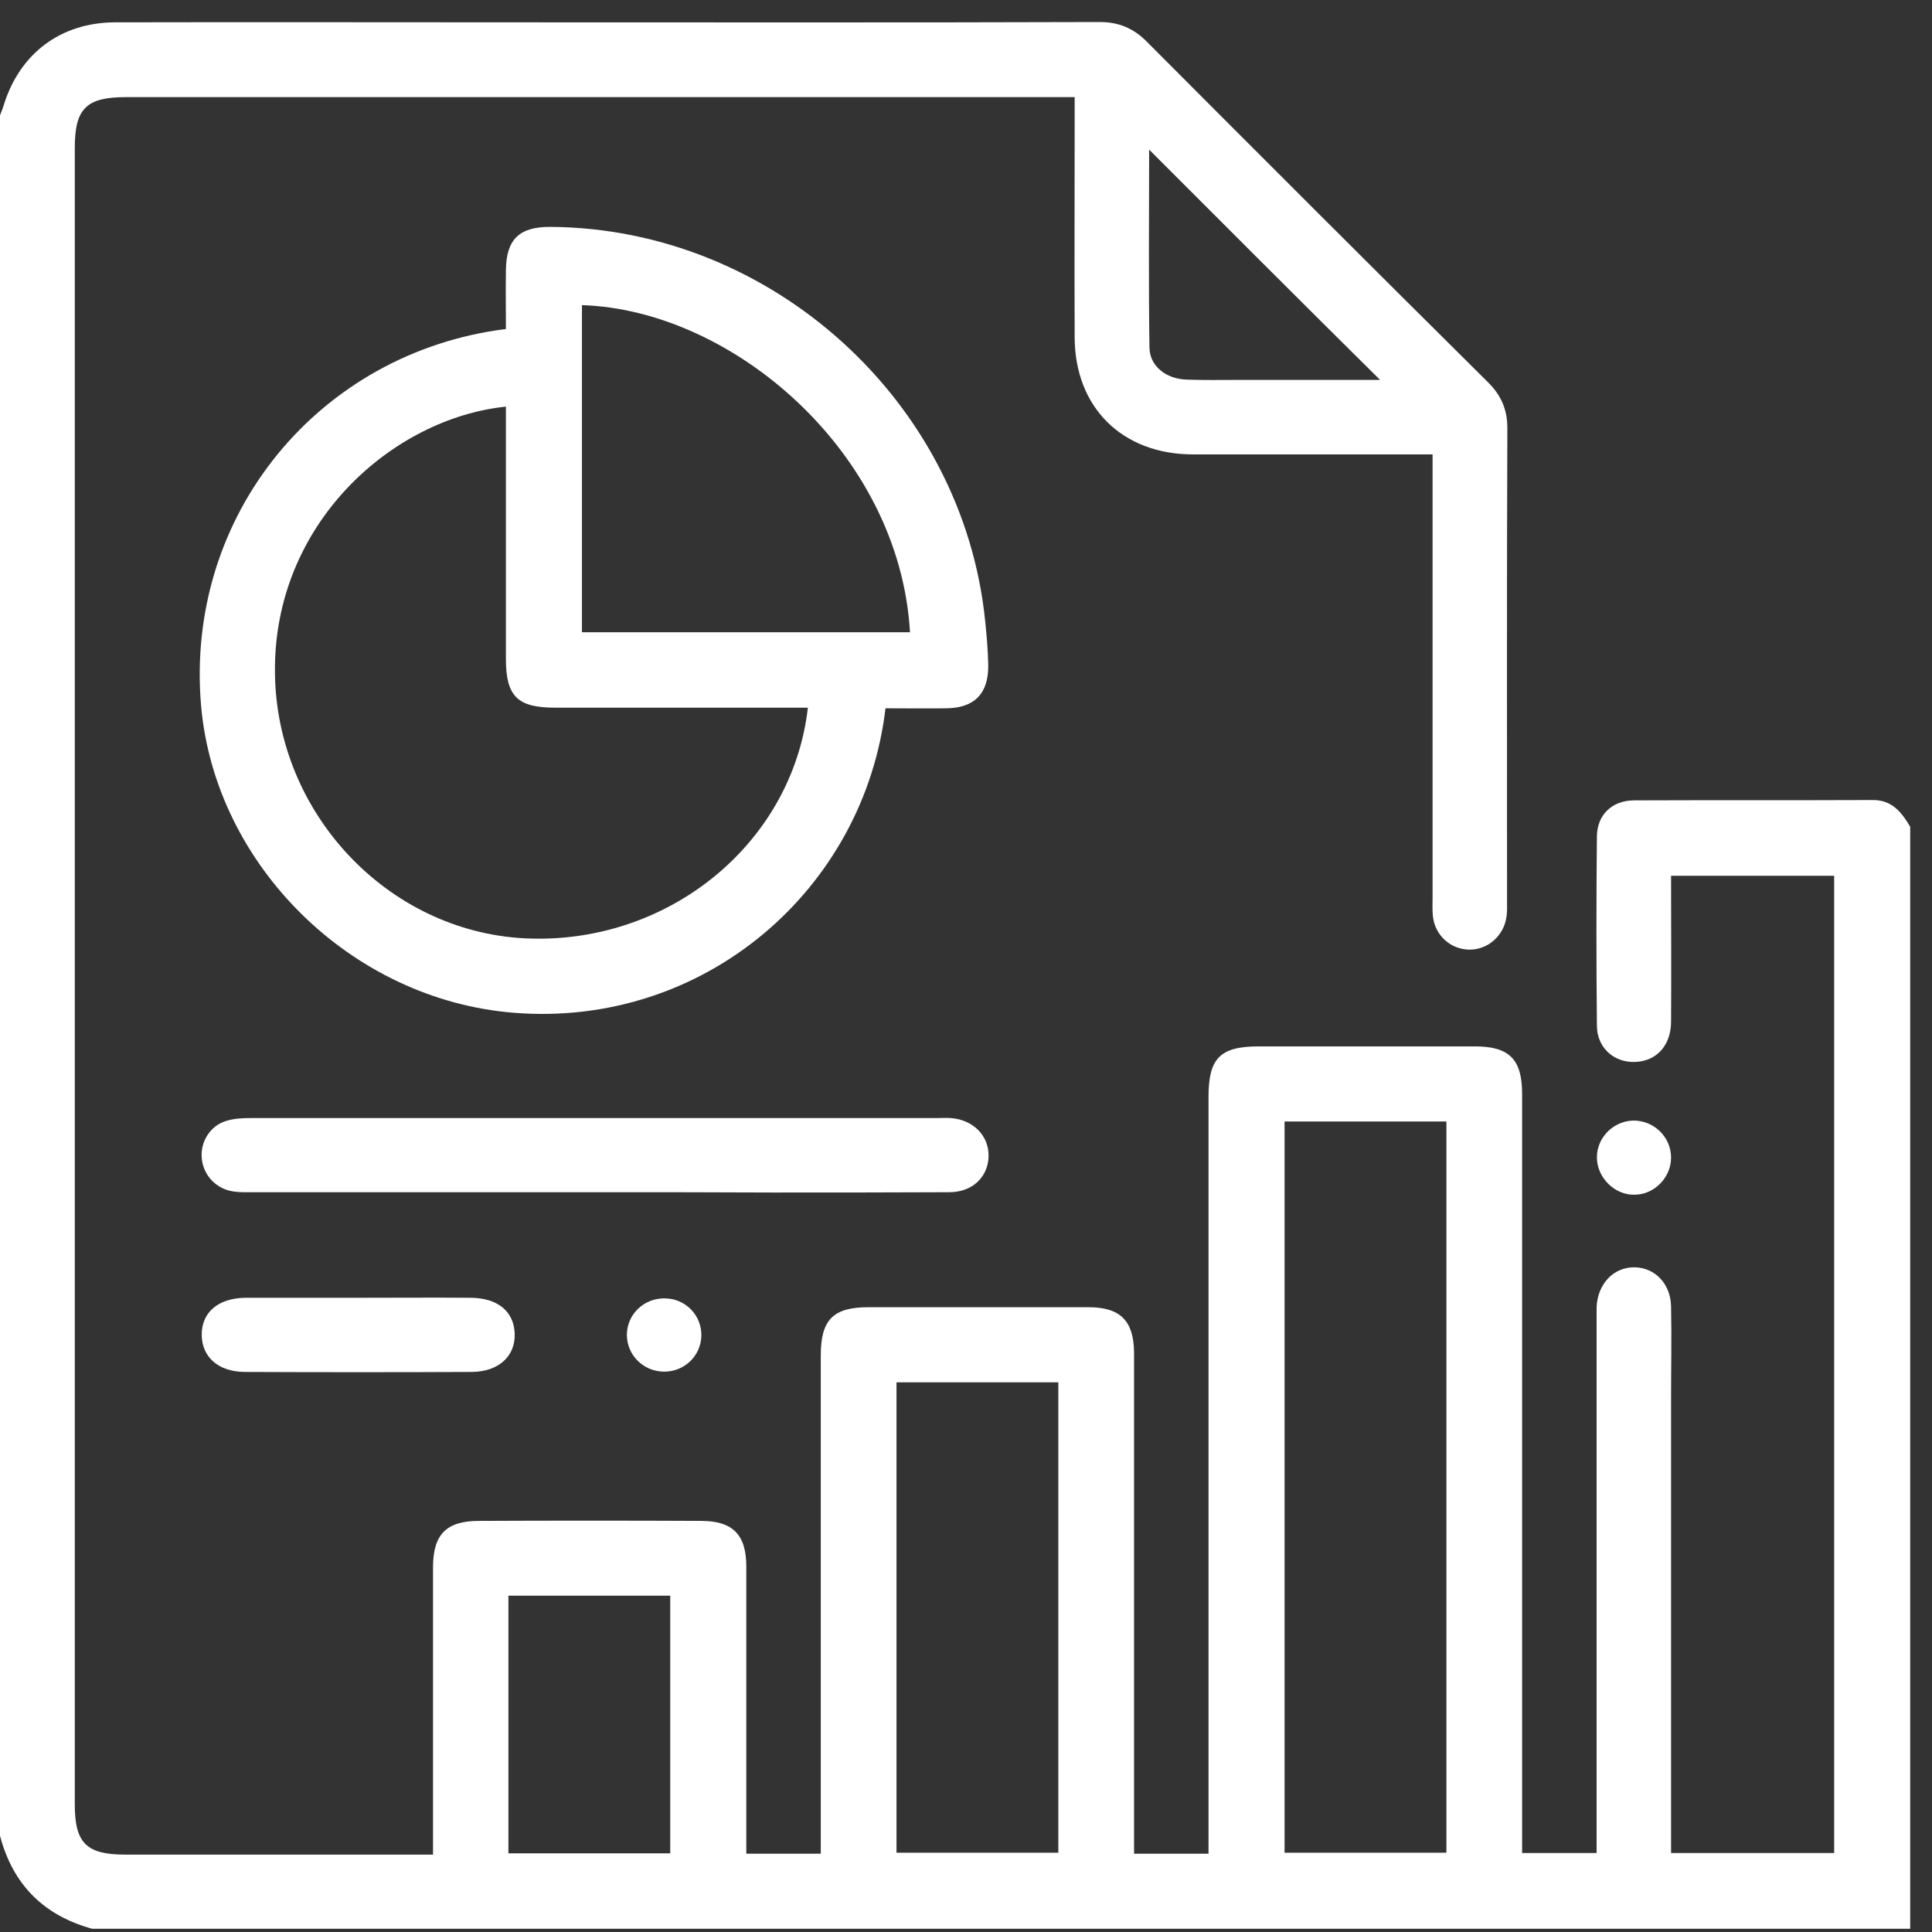 <svg width="70" height="70" viewBox="0 0 70 70" fill="none" xmlns="http://www.w3.org/2000/svg">
<rect x="0" y="0" width="70" height="70" fill="#333333" stroke="none"/>
<g clip-path="url(#clip0_1_207)">
<path d="M0 4.179C0.046 4.054 0.102 3.929 0.137 3.804C0.717 1.936 2.197 0.821 4.156 0.809C9.085 0.798 14.026 0.809 18.956 0.809C25.913 0.809 32.88 0.821 39.837 0.798C40.542 0.798 41.077 1.026 41.567 1.526C45.666 5.637 49.776 9.747 53.897 13.834C54.398 14.323 54.626 14.858 54.614 15.564C54.592 21.257 54.603 26.938 54.603 32.631C54.603 32.836 54.614 33.04 54.58 33.234C54.478 33.917 53.897 34.418 53.225 34.407C52.554 34.395 51.984 33.883 51.916 33.188C51.893 32.961 51.905 32.744 51.905 32.517C51.905 27.439 51.905 22.35 51.905 17.272C51.905 17.033 51.905 16.782 51.905 16.464C51.609 16.464 51.37 16.464 51.13 16.464C48.501 16.464 45.859 16.464 43.229 16.464C40.656 16.464 38.937 14.756 38.937 12.206C38.926 9.576 38.937 6.946 38.937 4.316C38.937 4.077 38.937 3.826 38.937 3.519C38.641 3.519 38.402 3.519 38.151 3.519C26.96 3.519 15.757 3.519 4.565 3.519C3.131 3.519 2.71 3.929 2.71 5.352C2.71 25.367 2.71 45.37 2.71 65.385C2.71 66.775 3.131 67.196 4.531 67.196C8.004 67.196 11.465 67.196 14.937 67.196C15.154 67.196 15.381 67.196 15.689 67.196C15.689 66.911 15.689 66.672 15.689 66.433C15.689 63.222 15.689 60 15.689 56.79C15.689 55.594 16.167 55.105 17.362 55.105C20.038 55.093 22.725 55.093 25.4 55.105C26.55 55.105 27.04 55.606 27.04 56.756C27.04 59.966 27.04 63.188 27.04 66.399C27.04 66.638 27.04 66.877 27.04 67.162C27.95 67.162 28.793 67.162 29.738 67.162C29.738 66.911 29.738 66.649 29.738 66.387C29.738 60.627 29.738 54.877 29.738 49.116C29.738 47.818 30.182 47.363 31.468 47.363C34.121 47.363 36.785 47.363 39.438 47.363C40.588 47.363 41.077 47.852 41.089 49.002C41.089 54.786 41.089 60.558 41.089 66.342C41.089 66.604 41.089 66.866 41.089 67.162C42 67.162 42.853 67.162 43.787 67.162C43.787 66.9 43.787 66.638 43.787 66.376C43.787 57.496 43.787 48.615 43.787 39.735C43.787 38.346 44.208 37.913 45.597 37.913C48.216 37.913 50.823 37.913 53.442 37.913C54.683 37.913 55.149 38.38 55.149 39.632C55.149 48.513 55.149 57.393 55.149 66.273C55.149 66.547 55.149 66.809 55.149 67.139C56.037 67.139 56.903 67.139 57.848 67.139C57.848 66.888 57.848 66.638 57.848 66.376C57.848 60.217 57.848 54.057 57.848 47.898C57.848 47.716 57.848 47.534 57.848 47.363C57.882 46.52 58.462 45.906 59.225 45.917C59.965 45.928 60.535 46.52 60.546 47.34C60.569 48.444 60.546 49.549 60.546 50.642C60.546 55.879 60.546 61.116 60.546 66.353C60.546 66.604 60.546 66.843 60.546 67.139C62.516 67.139 64.462 67.139 66.455 67.139C66.455 55.355 66.455 43.56 66.455 31.731C64.497 31.731 62.561 31.731 60.546 31.731C60.546 33.507 60.557 35.261 60.546 37.002C60.546 37.811 60.102 38.357 59.419 38.46C58.588 38.585 57.87 38.038 57.859 37.173C57.836 34.885 57.836 32.585 57.859 30.297C57.87 29.522 58.406 28.999 59.214 28.999C62.094 28.987 64.986 28.999 67.867 28.987C68.55 28.987 68.903 29.431 69.21 29.955C69.21 43.264 69.21 56.573 69.21 69.894C47.271 69.894 25.32 69.894 3.381 69.894C1.594 69.416 0.467 68.289 0 66.513C0 45.735 0 24.957 0 4.179ZM46.542 40.634C46.542 49.503 46.542 58.327 46.542 67.127C48.535 67.127 50.481 67.127 52.406 67.127C52.406 58.27 52.406 49.469 52.406 40.634C50.447 40.634 48.523 40.634 46.542 40.634ZM32.482 50.084C32.482 55.799 32.482 61.48 32.482 67.127C34.474 67.127 36.421 67.127 38.345 67.127C38.345 61.423 38.345 55.765 38.345 50.084C36.398 50.084 34.463 50.084 32.482 50.084ZM24.284 67.15C24.284 64.008 24.284 60.922 24.284 57.814C22.315 57.814 20.379 57.814 18.421 57.814C18.421 60.934 18.421 64.031 18.421 67.15C20.379 67.15 22.303 67.15 24.284 67.15ZM50.003 13.765C48.489 12.263 47.134 10.919 45.779 9.564C44.436 8.221 43.093 6.877 41.635 5.42C41.635 7.936 41.612 10.27 41.647 12.593C41.658 13.276 42.261 13.731 42.99 13.754C43.616 13.777 44.254 13.765 44.88 13.765C46.531 13.765 48.17 13.765 50.003 13.765Z" fill="white"/>
<path d="M18.33 11.921C18.33 11.215 18.319 10.498 18.33 9.792C18.342 8.665 18.82 8.21 19.958 8.221C27.962 8.278 34.884 14.551 35.693 22.486C35.749 23.021 35.795 23.557 35.806 24.103C35.818 25.128 35.305 25.651 34.292 25.663C33.552 25.674 32.812 25.663 32.083 25.663C31.309 32.232 25.514 37.242 18.626 36.695C12.717 36.228 7.799 31.344 7.287 25.583C6.683 18.661 11.568 12.764 18.33 11.921ZM29.271 25.64C28.975 25.64 28.736 25.64 28.486 25.64C25.696 25.64 22.896 25.64 20.106 25.64C18.752 25.64 18.33 25.23 18.33 23.875C18.33 21.063 18.33 18.251 18.33 15.45C18.33 15.211 18.33 14.984 18.33 14.733C14.232 15.154 9.894 18.957 9.962 24.388C10.019 29.465 14.038 33.735 19.002 33.997C24.159 34.259 28.702 30.604 29.271 25.64ZM32.971 22.908C32.596 16.407 26.55 11.227 21.085 11.056C21.085 14.995 21.085 18.934 21.085 22.908C25.07 22.908 29.021 22.908 32.971 22.908Z" fill="white"/>
<path d="M21.575 43.196C17.454 43.196 13.344 43.196 9.222 43.196C8.972 43.196 8.721 43.207 8.482 43.173C7.845 43.093 7.366 42.593 7.31 41.966C7.253 41.374 7.617 40.782 8.198 40.612C8.494 40.52 8.812 40.509 9.131 40.509C17.408 40.509 25.697 40.509 33.973 40.509C34.133 40.509 34.292 40.498 34.44 40.509C35.26 40.566 35.829 41.147 35.818 41.887C35.806 42.638 35.237 43.196 34.395 43.196C32.254 43.207 30.114 43.207 27.985 43.207C25.845 43.196 23.704 43.196 21.575 43.196Z" fill="white"/>
<path d="M13.013 47.021C14.367 47.021 15.711 47.01 17.066 47.021C18.034 47.033 18.614 47.511 18.648 48.308C18.683 49.127 18.079 49.697 17.1 49.708C14.356 49.72 11.601 49.72 8.857 49.708C7.901 49.697 7.32 49.162 7.309 48.376C7.297 47.556 7.901 47.033 8.891 47.021C10.258 47.021 11.635 47.021 13.013 47.021Z" fill="white"/>
<path d="M59.169 40.6C59.92 40.589 60.546 41.192 60.546 41.944C60.546 42.661 59.943 43.276 59.237 43.287C58.508 43.31 57.859 42.672 57.859 41.932C57.859 41.215 58.451 40.623 59.169 40.6Z" fill="white"/>
<path d="M24.045 49.697C23.305 49.685 22.713 49.093 22.713 48.365C22.713 47.613 23.351 47.01 24.125 47.044C24.865 47.067 25.434 47.682 25.411 48.41C25.388 49.139 24.785 49.708 24.045 49.697Z" fill="white"/>
</g>
<defs>
<clipPath id="clip0_1_207">
<rect width="69.21" height="69.085" fill="white" transform="translate(0 0.798)"/>
</clipPath>
</defs>
</svg>
